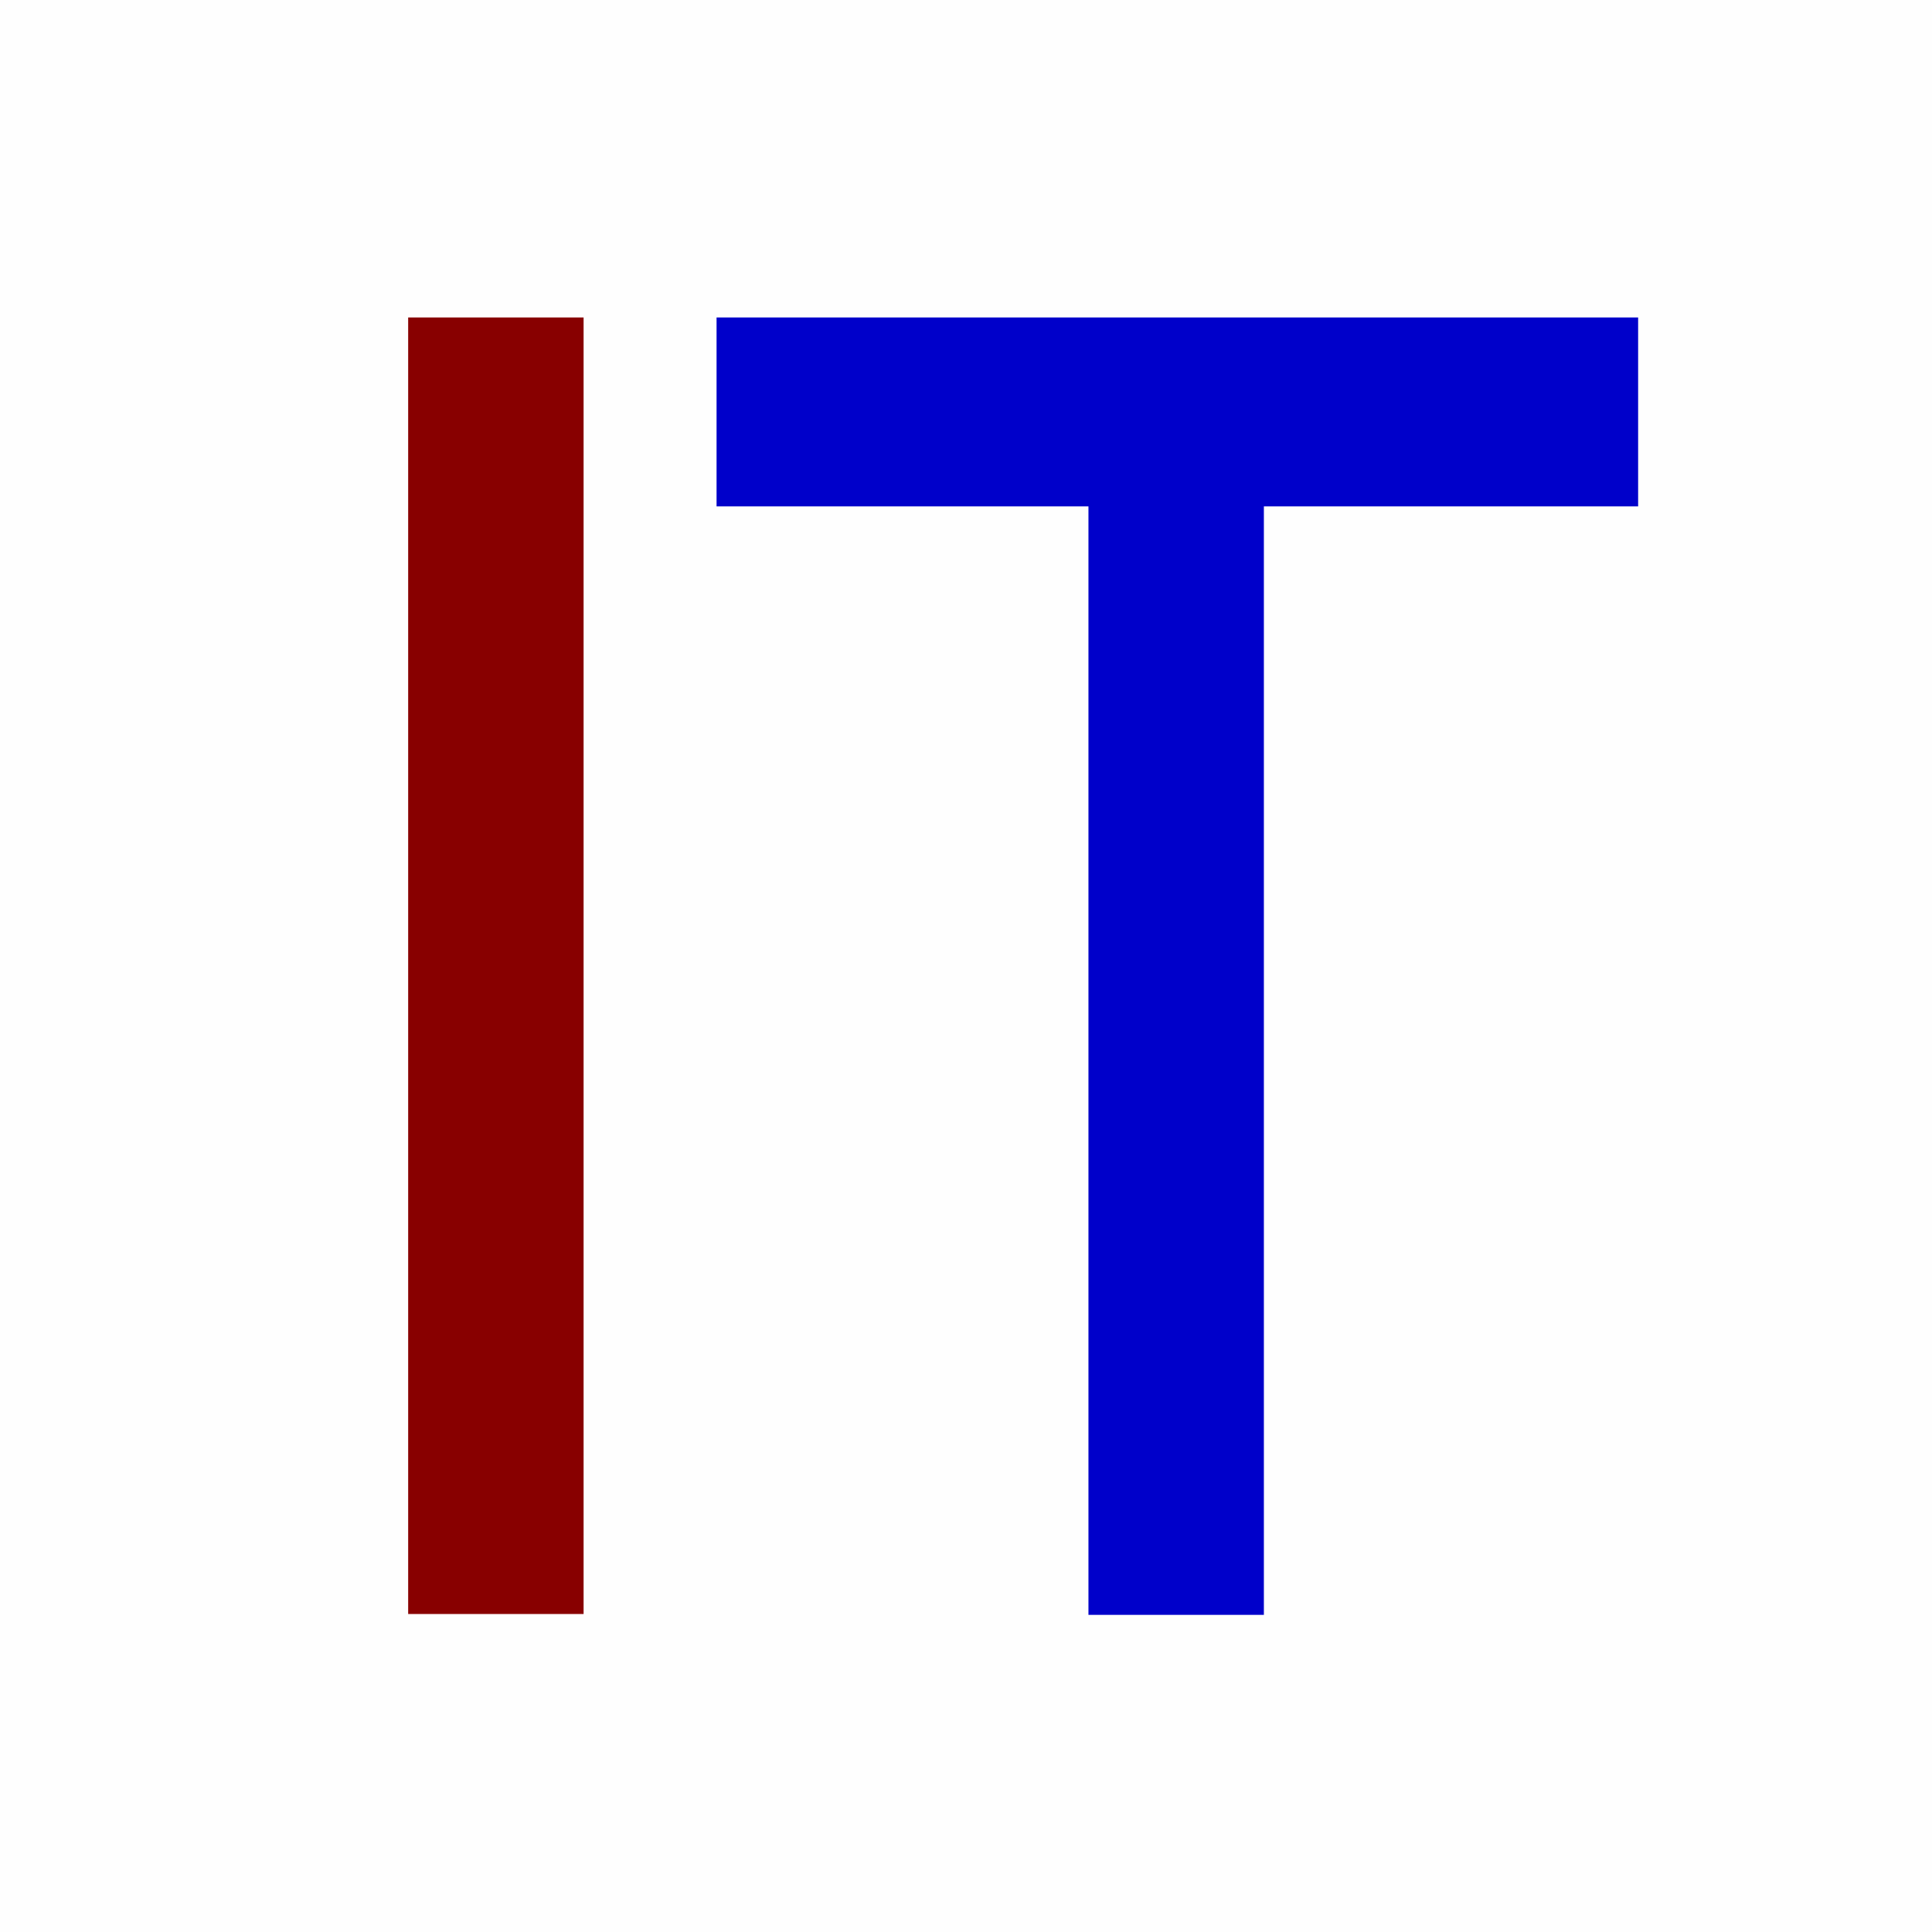 <svg xmlns="http://www.w3.org/2000/svg" version="1.1" xmlns:xlink="http://www.w3.org/1999/xlink" width="780px" height="780px"><rect width="100%" height="100%" fill="#808080" stroke="none"/><svg xmlns="http://www.w3.org/2000/svg" xml:space="preserve" width="780px" height="780px" version="1.1" shape-rendering="geometricPrecision" text-rendering="geometricPrecision" image-rendering="optimizeQuality" fill-rule="evenodd" clip-rule="evenodd" viewBox="0 0 213 213" xmlns:xlink="http://www.w3.org/1999/xlink">
 <g id="SvgjsG1003">
  <rect fill="#FEFEFE" width="213" height="213"></rect>
  <rect fill="#0000CA" x="79" y="35" width="101.601" height="20.828"></rect>
  <rect fill="#0000CA" x="120" y="55" width="19.34" height="123.036"></rect>
  <rect fill="#880000" x="45" y="35" width="19.34" height="142.942"></rect>
 </g>
</svg><style>@media (prefers-color-scheme: light) { :root { filter: none; } }
@media (prefers-color-scheme: dark) { :root { filter: none; } }
</style></svg>